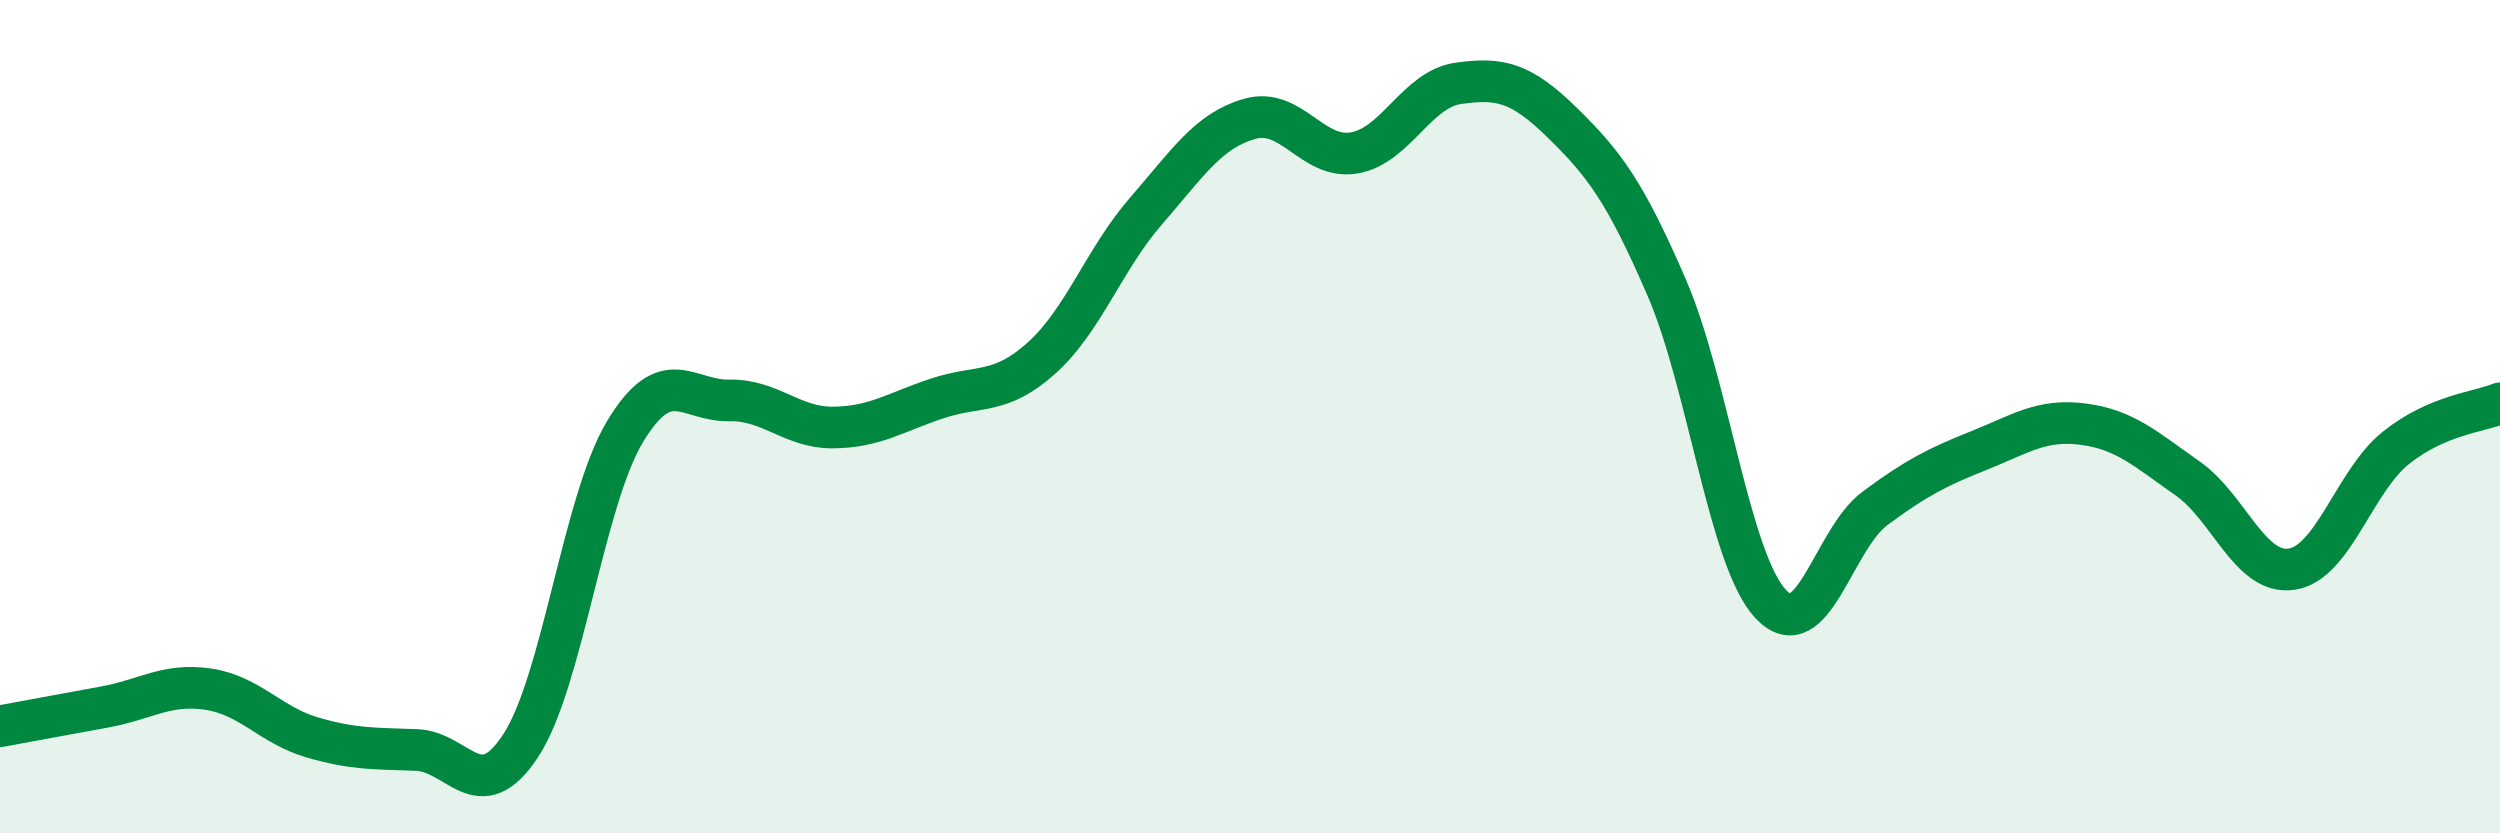 
    <svg width="60" height="20" viewBox="0 0 60 20" xmlns="http://www.w3.org/2000/svg">
      <path
        d="M 0,17.43 C 0.5,17.34 1.5,17.15 2.5,16.97 C 3.5,16.79 4,16.39 5,16.54 C 6,16.69 6.5,17.41 7.5,17.7 C 8.5,17.99 9,17.96 10,18 C 11,18.04 11.5,19.42 12.5,17.89 C 13.5,16.36 14,12.02 15,10.36 C 16,8.7 16.5,9.63 17.5,9.61 C 18.5,9.59 19,10.27 20,10.26 C 21,10.25 21.5,9.89 22.5,9.56 C 23.5,9.23 24,9.49 25,8.59 C 26,7.69 26.5,6.22 27.5,5.07 C 28.5,3.92 29,3.13 30,2.85 C 31,2.57 31.5,3.84 32.5,3.67 C 33.5,3.5 34,2.14 35,2 C 36,1.86 36.5,1.97 37.5,2.95 C 38.5,3.93 39,4.59 40,6.9 C 41,9.21 41.5,13.44 42.5,14.5 C 43.5,15.56 44,12.94 45,12.2 C 46,11.46 46.5,11.21 47.5,10.81 C 48.5,10.41 49,10.05 50,10.18 C 51,10.31 51.5,10.78 52.5,11.48 C 53.5,12.18 54,13.81 55,13.66 C 56,13.51 56.5,11.55 57.5,10.75 C 58.5,9.95 59.5,9.89 60,9.68L60 20L0 20Z"
        fill="#008740"
        opacity="0.1"
        stroke-linecap="round"
        stroke-linejoin="round"
      />
      <path
        d="M 0,17.43 C 0.5,17.34 1.5,17.15 2.5,16.97 C 3.5,16.79 4,16.39 5,16.54 C 6,16.69 6.5,17.41 7.5,17.7 C 8.5,17.99 9,17.96 10,18 C 11,18.04 11.5,19.42 12.5,17.89 C 13.5,16.36 14,12.02 15,10.36 C 16,8.7 16.5,9.63 17.5,9.61 C 18.5,9.59 19,10.27 20,10.26 C 21,10.25 21.5,9.89 22.5,9.56 C 23.5,9.23 24,9.49 25,8.59 C 26,7.69 26.5,6.22 27.5,5.07 C 28.5,3.92 29,3.13 30,2.85 C 31,2.57 31.5,3.84 32.5,3.67 C 33.5,3.5 34,2.14 35,2 C 36,1.86 36.5,1.97 37.5,2.95 C 38.5,3.93 39,4.59 40,6.9 C 41,9.21 41.5,13.44 42.5,14.5 C 43.5,15.56 44,12.94 45,12.2 C 46,11.46 46.5,11.21 47.5,10.81 C 48.5,10.41 49,10.05 50,10.18 C 51,10.31 51.5,10.78 52.5,11.48 C 53.5,12.18 54,13.81 55,13.66 C 56,13.51 56.5,11.55 57.5,10.75 C 58.5,9.95 59.5,9.89 60,9.68"
        stroke="#008740"
        stroke-width="1"
        fill="none"
        stroke-linecap="round"
        stroke-linejoin="round"
      />
    </svg>
  